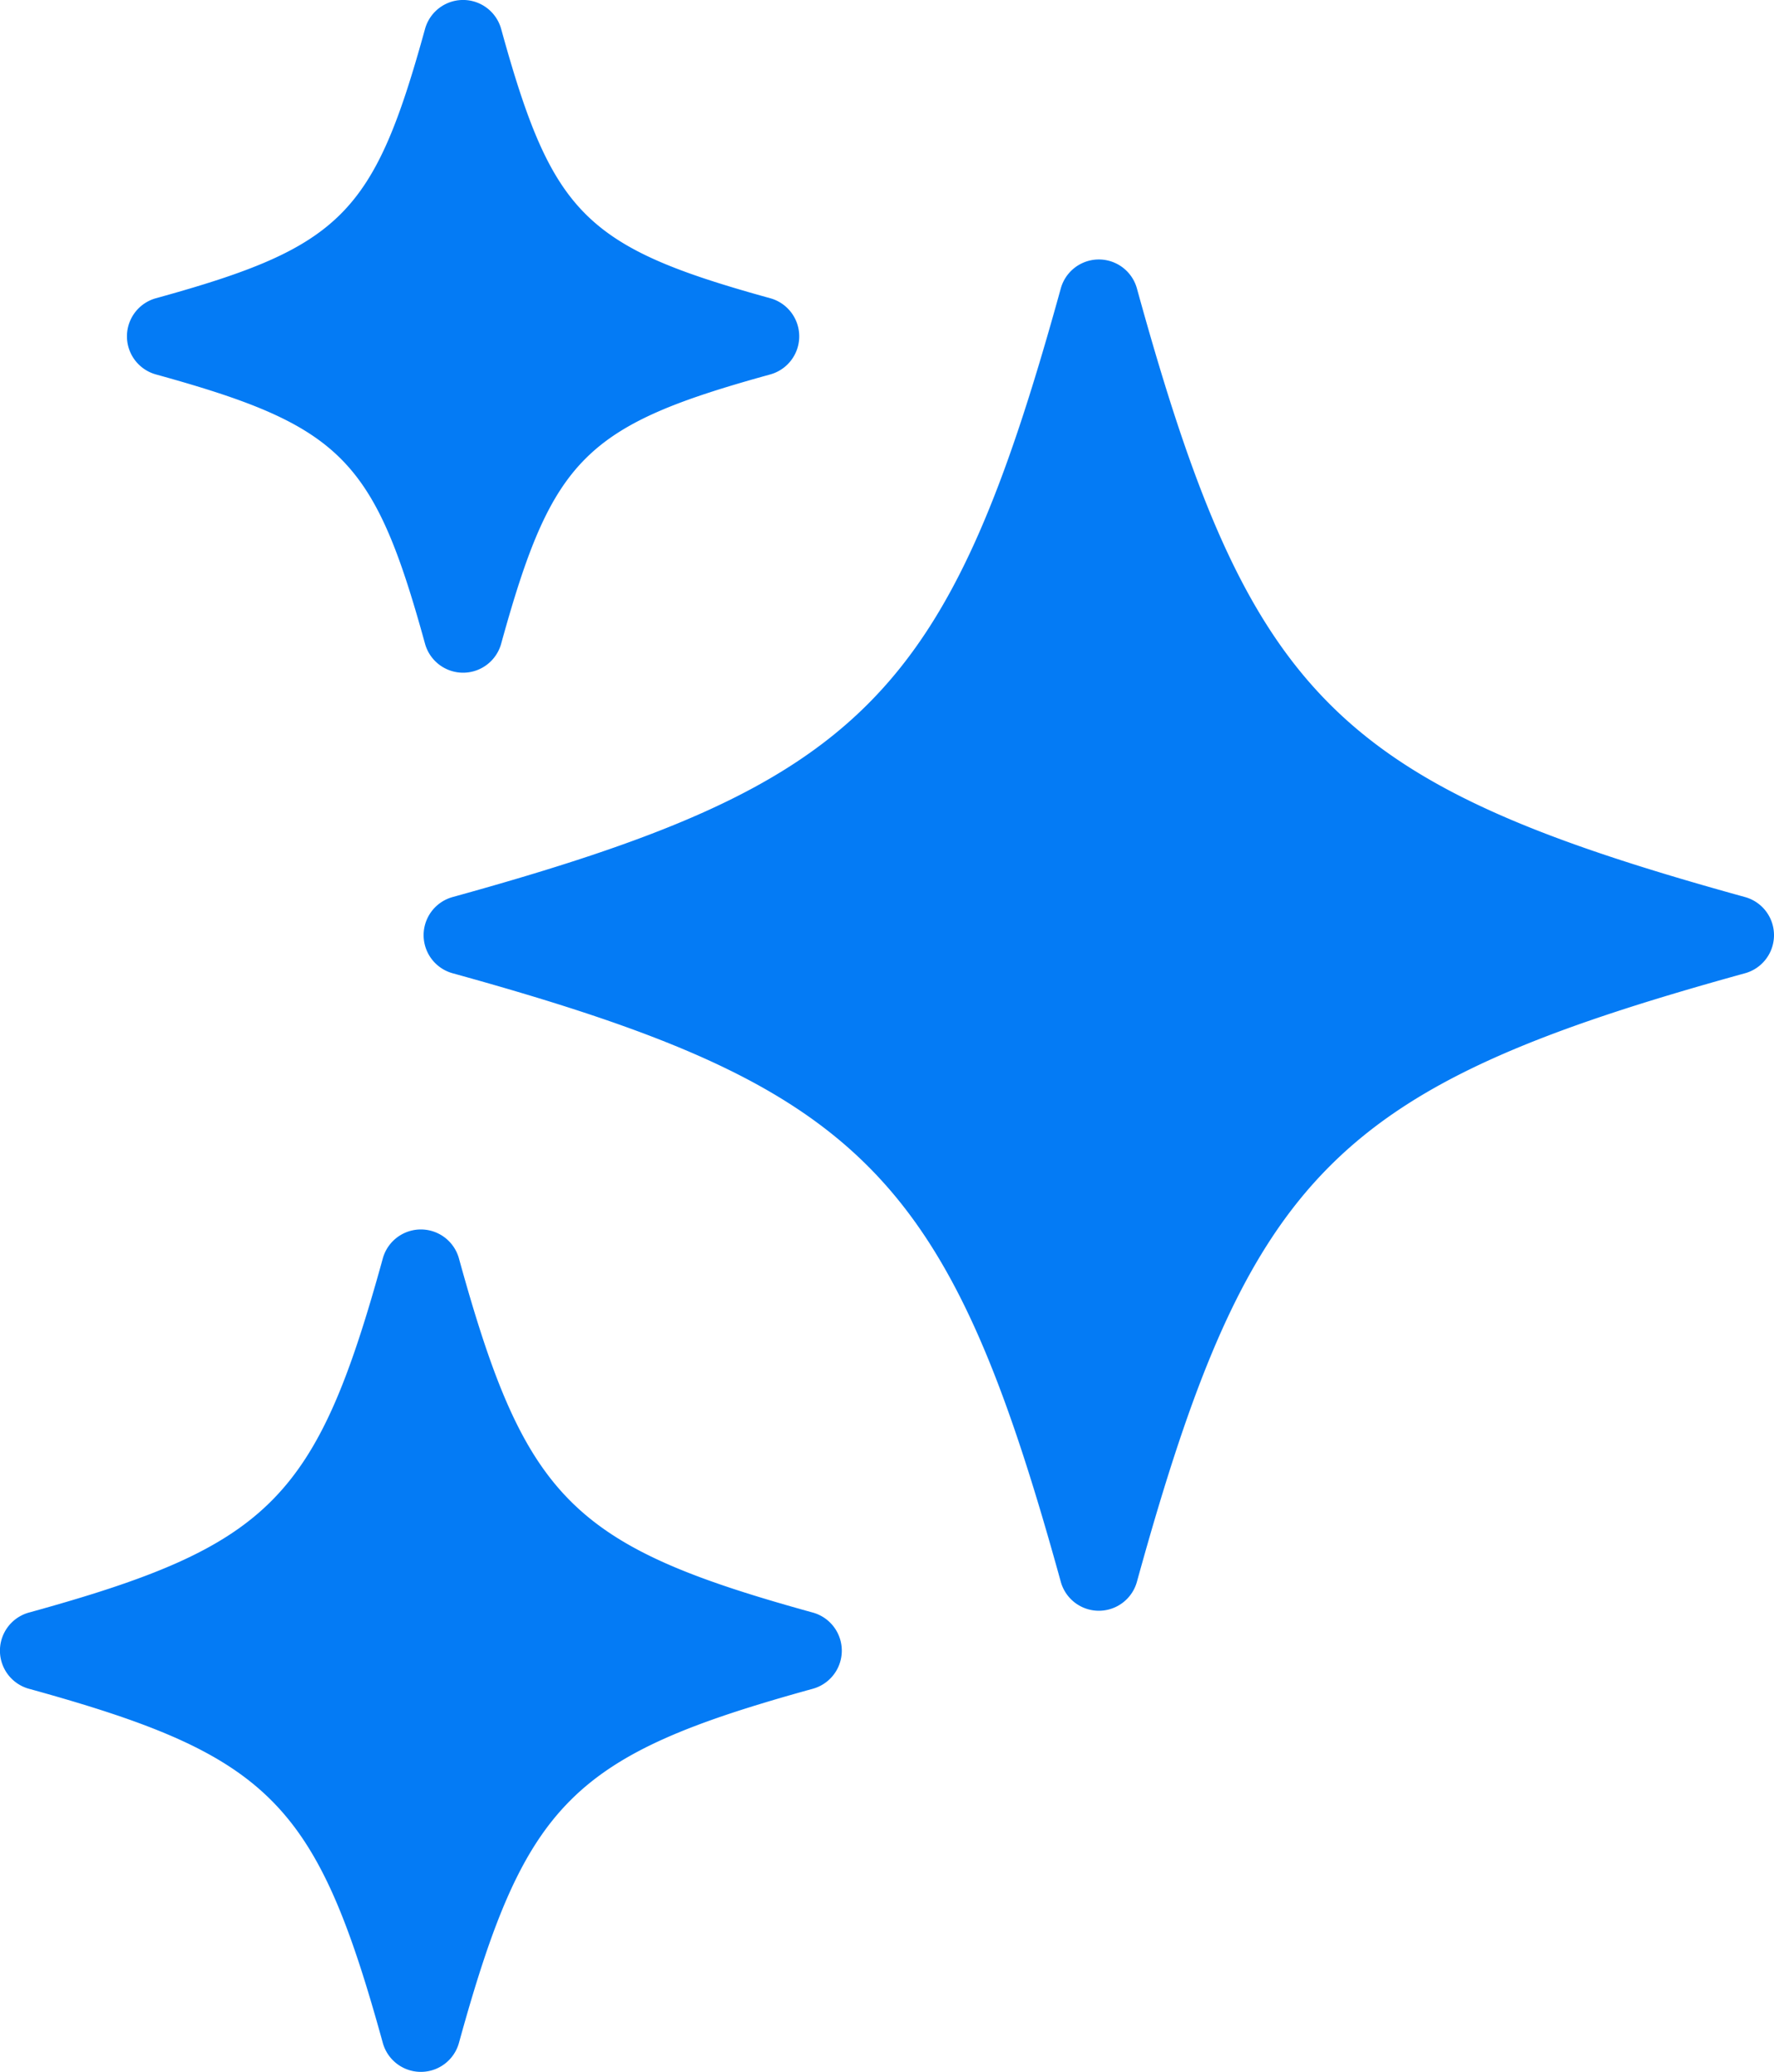 <svg xmlns="http://www.w3.org/2000/svg" width="60.76" height="70.914" viewBox="0 0 60.76 70.914">
    <path data-name="Path 35" d="M76.254 40.274C62.223 36.4 59.3 33.479 55.431 19.448a1.353 1.353 0 0 0-2.61 0c-3.876 14.031-6.8 16.951-20.826 20.826a1.353 1.353 0 0 0 0 2.61c14.031 3.875 16.951 6.792 20.826 20.823a1.353 1.353 0 0 0 2.61 0c3.876-14.031 6.792-16.951 20.823-20.823a1.353 1.353 0 0 0 0-2.61z" transform="translate(-16.49 -9.571)" style="fill:#047bf5"/>
    <path data-name="Path 36" d="M19.827 20.634c6.342 1.752 7.464 2.871 9.212 9.212a1.353 1.353 0 0 0 2.61 0c1.752-6.342 2.871-7.464 9.212-9.212a1.353 1.353 0 0 0 0-2.61c-6.342-1.752-7.461-2.871-9.212-9.212a1.353 1.353 0 0 0-2.61 0c-1.752 6.342-2.871 7.464-9.212 9.212a1.353 1.353 0 0 0 0 2.61z" transform="translate(-14.483 -7.817)" style="fill:#047bf5"/>
    <path data-name="Path 37" d="M41.461 71.318c-8.253-2.277-9.839-3.866-12.116-12.116a1.353 1.353 0 0 0-2.61 0c-2.277 8.253-3.862 9.839-12.116 12.116a1.353 1.353 0 0 0 0 2.61c8.253 2.277 9.839 3.866 12.116 12.116a1.353 1.353 0 0 0 2.61 0c2.277-8.253 3.866-9.839 12.116-12.116a1.353 1.353 0 0 0 0-2.61z" transform="translate(-13.625 -16.125)" style="fill:#047bf5"/>
</svg>
